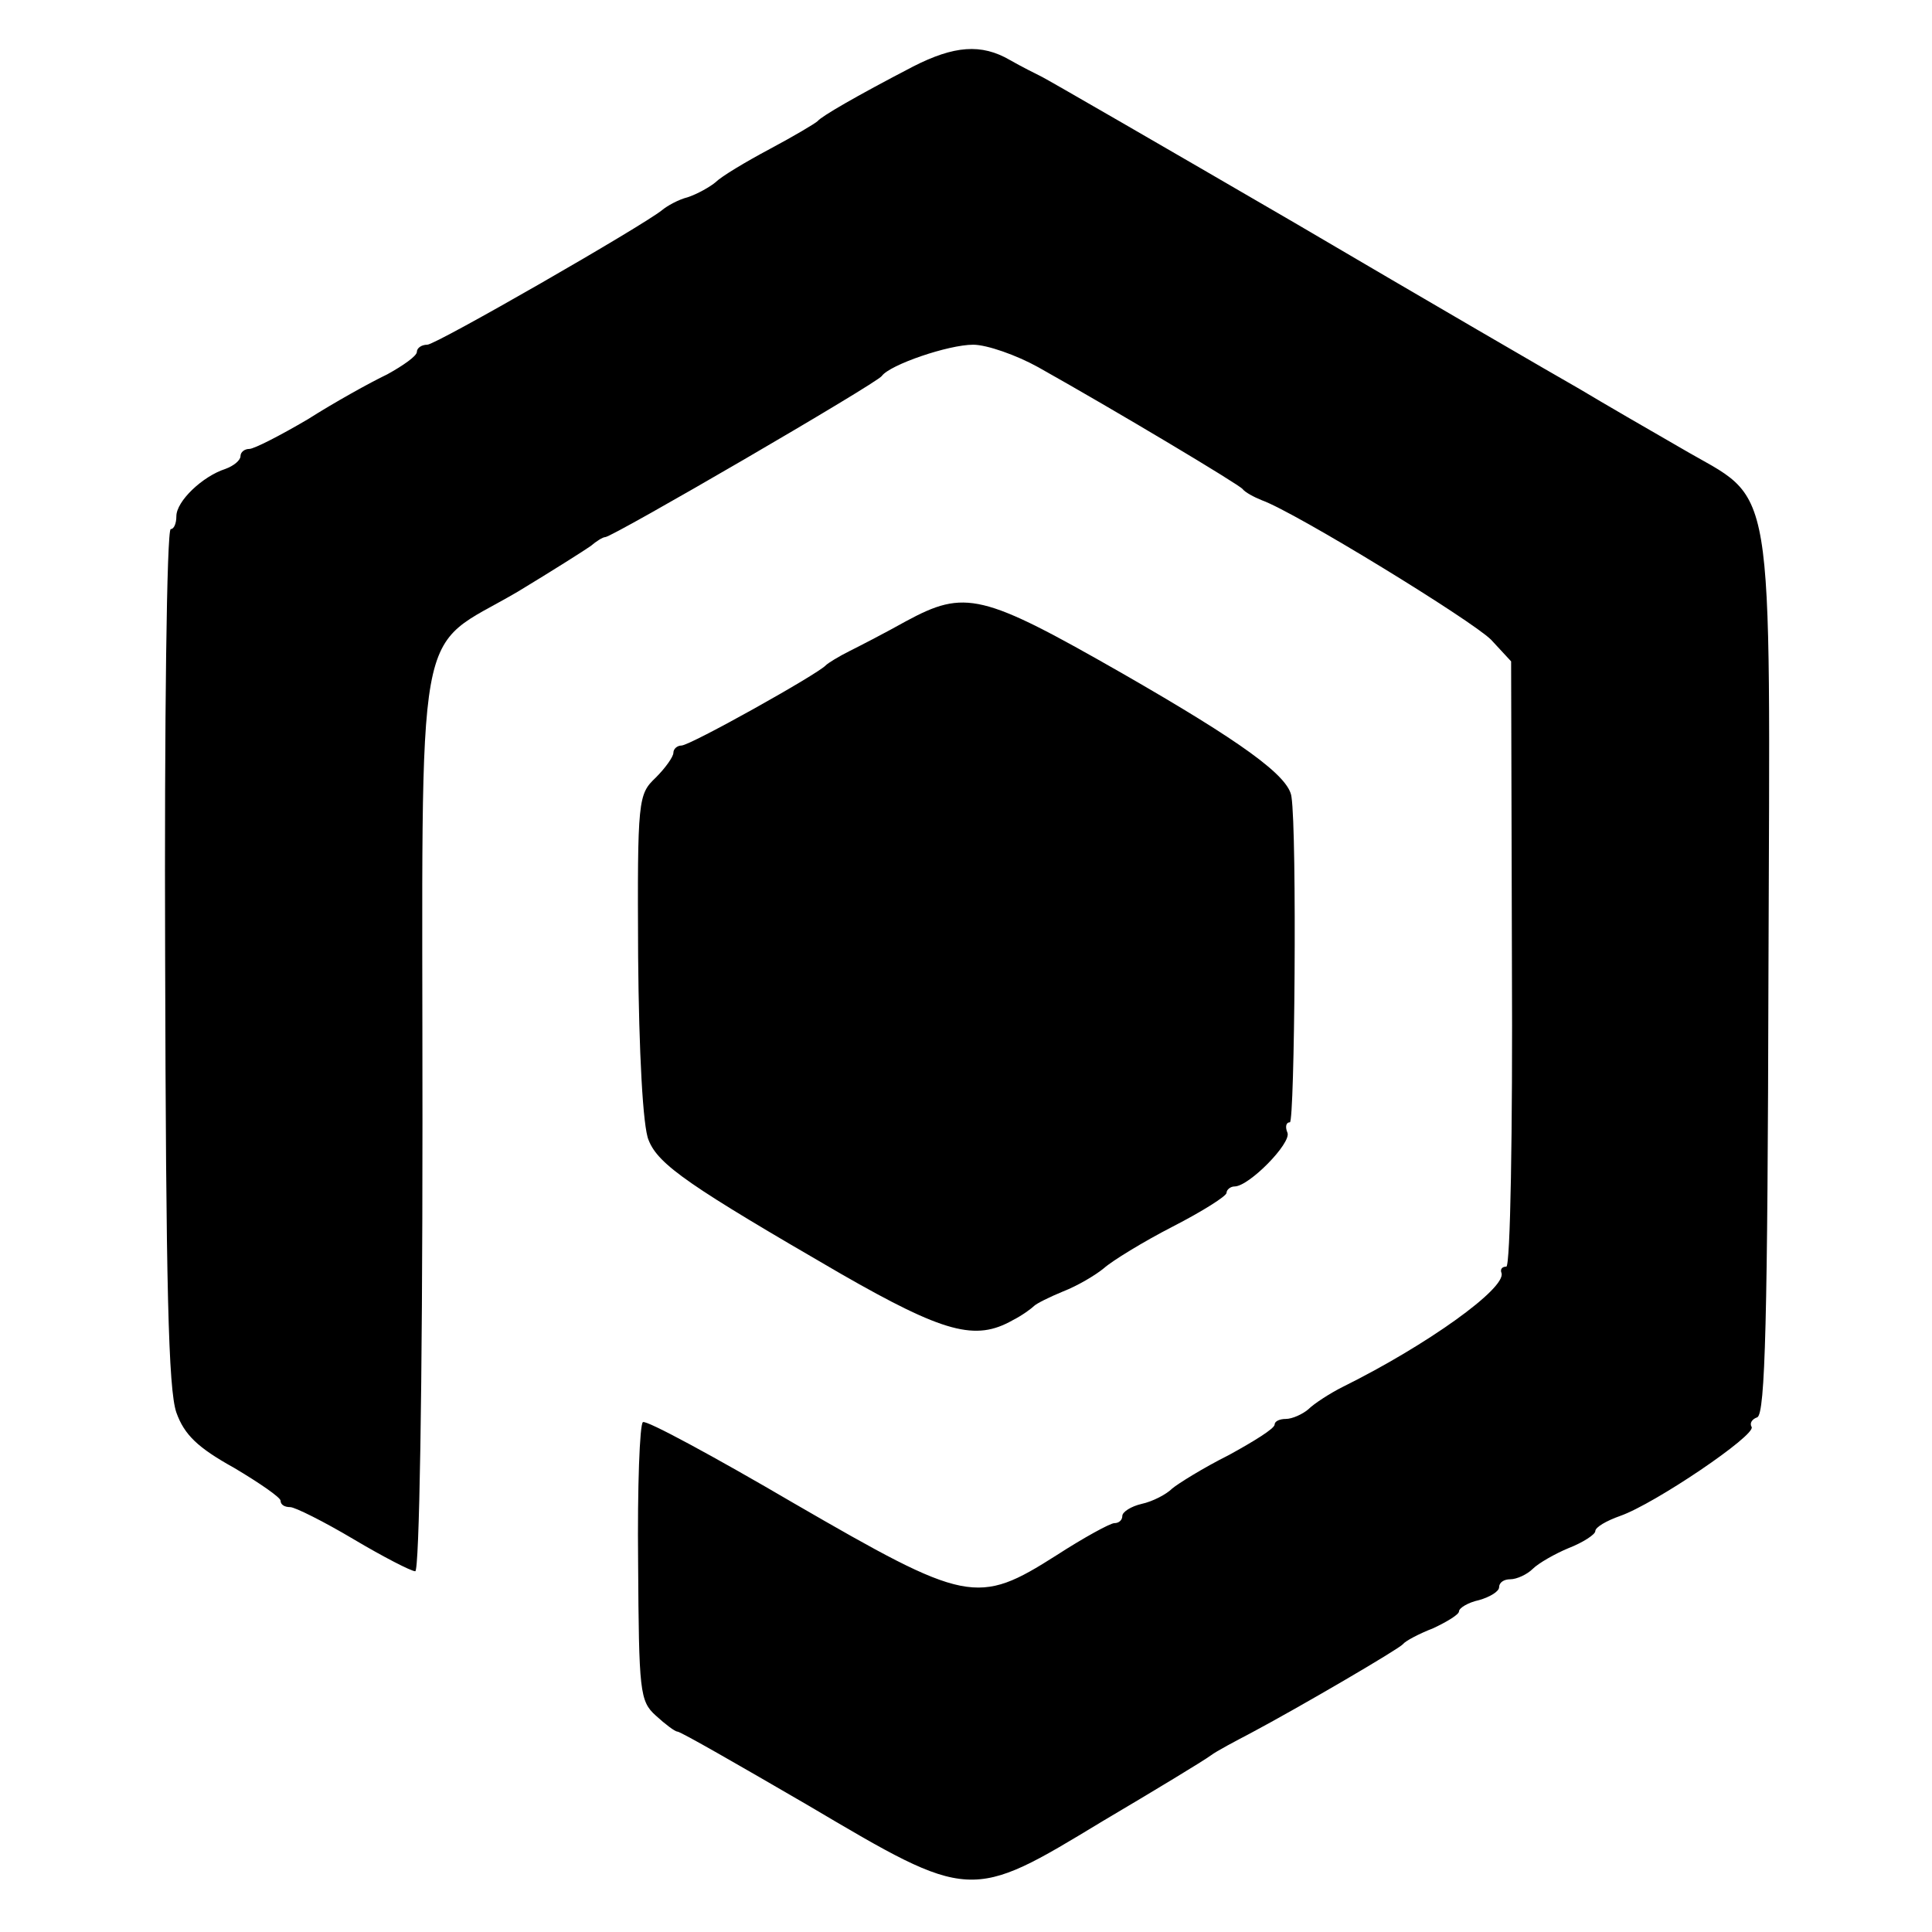 <?xml version="1.0" standalone="no"?>
<!DOCTYPE svg PUBLIC "-//W3C//DTD SVG 20010904//EN"
 "http://www.w3.org/TR/2001/REC-SVG-20010904/DTD/svg10.dtd">
<svg version="1.0" xmlns="http://www.w3.org/2000/svg"
 width="241pt" height="241pt" viewBox="0 0 241 241"
 preserveAspectRatio="xMidYMid meet">
<g transform="translate(0,241) scale(0.1,-0.1)"
fill="#000000" stroke="none">
<path d="M1139 2327 c-73 -38 -114 -62 -119 -68 -3 -3 -30 -19 -60 -35 -30
-16 -60 -34 -67 -41 -7 -6 -23 -15 -35 -19 -12 -3 -26 -11 -32 -16 -23 -19
-282 -168 -293 -168 -7 0 -13 -4 -13 -9 0 -5 -17 -17 -37 -28 -21 -10 -66 -35
-99 -56 -34 -20 -67 -37 -73 -37 -6 0 -11 -4 -11 -9 0 -5 -8 -12 -19 -16 -28
-9 -61 -40 -61 -59 0 -9 -3 -16 -7 -16 -5 0 -8 -240 -7 -533 1 -412 4 -540 14
-569 10 -28 27 -44 72 -69 32 -19 58 -37 58 -41 0 -5 5 -8 12 -8 6 0 42 -18
79 -40 37 -22 72 -40 77 -40 5 0 9 225 9 561 0 649 -12 584 119 661 43 26 84
52 91 57 7 6 15 11 18 11 9 0 339 192 345 201 10 14 83 39 114 39 17 0 54 -13
81 -28 98 -55 250 -146 255 -152 3 -4 14 -10 24 -14 42 -15 262 -150 286 -174
l25 -27 1 -377 c1 -210 -2 -378 -7 -378 -5 0 -8 -3 -6 -8 6 -19 -93 -90 -198
-142 -16 -8 -36 -21 -43 -28 -7 -6 -20 -12 -28 -12 -8 0 -14 -3 -14 -7 0 -5
-26 -21 -57 -38 -32 -16 -64 -36 -71 -42 -7 -7 -24 -16 -38 -19 -13 -3 -24
-10 -24 -15 0 -5 -4 -9 -10 -9 -5 0 -38 -18 -72 -40 -99 -63 -112 -60 -328 65
-99 58 -184 104 -188 101 -4 -2 -7 -81 -6 -175 1 -161 2 -173 22 -191 12 -11
24 -20 27 -20 4 0 77 -42 163 -92 203 -120 202 -120 367 -20 66 39 127 76 135
82 8 6 31 18 50 28 62 33 185 105 190 111 3 4 20 13 38 20 17 8 32 17 32 21 0
4 11 11 25 14 14 4 25 11 25 16 0 6 6 10 14 10 8 0 21 6 28 13 7 7 28 19 45
26 18 7 33 17 33 21 0 5 14 13 31 19 43 15 170 101 164 111 -3 5 1 10 7 12 10
4 13 123 14 553 2 638 10 586 -109 656 -40 23 -97 56 -127 74 -30 17 -190 110
-355 207 -165 96 -307 178 -315 182 -8 4 -26 13 -40 21 -36 21 -70 18 -121 -8z"/>
<path d="M1130 1635 c-25 -14 -56 -30 -70 -37 -14 -7 -27 -15 -30 -18 -10 -11
-169 -100 -180 -100 -5 0 -10 -4 -10 -9 0 -5 -10 -19 -22 -31 -22 -21 -23 -26
-22 -223 1 -120 6 -213 13 -229 12 -31 52 -58 240 -167 129 -74 168 -84 214
-58 12 6 24 15 27 18 3 3 19 11 36 18 18 7 40 20 51 29 10 9 49 33 86 52 37
19 67 38 67 42 0 4 5 8 10 8 18 0 71 54 66 67 -3 7 -2 13 3 13 6 0 9 360 2
406 -3 26 -63 69 -211 154 -175 100 -196 105 -270 65z"/>
</g>
</svg>
